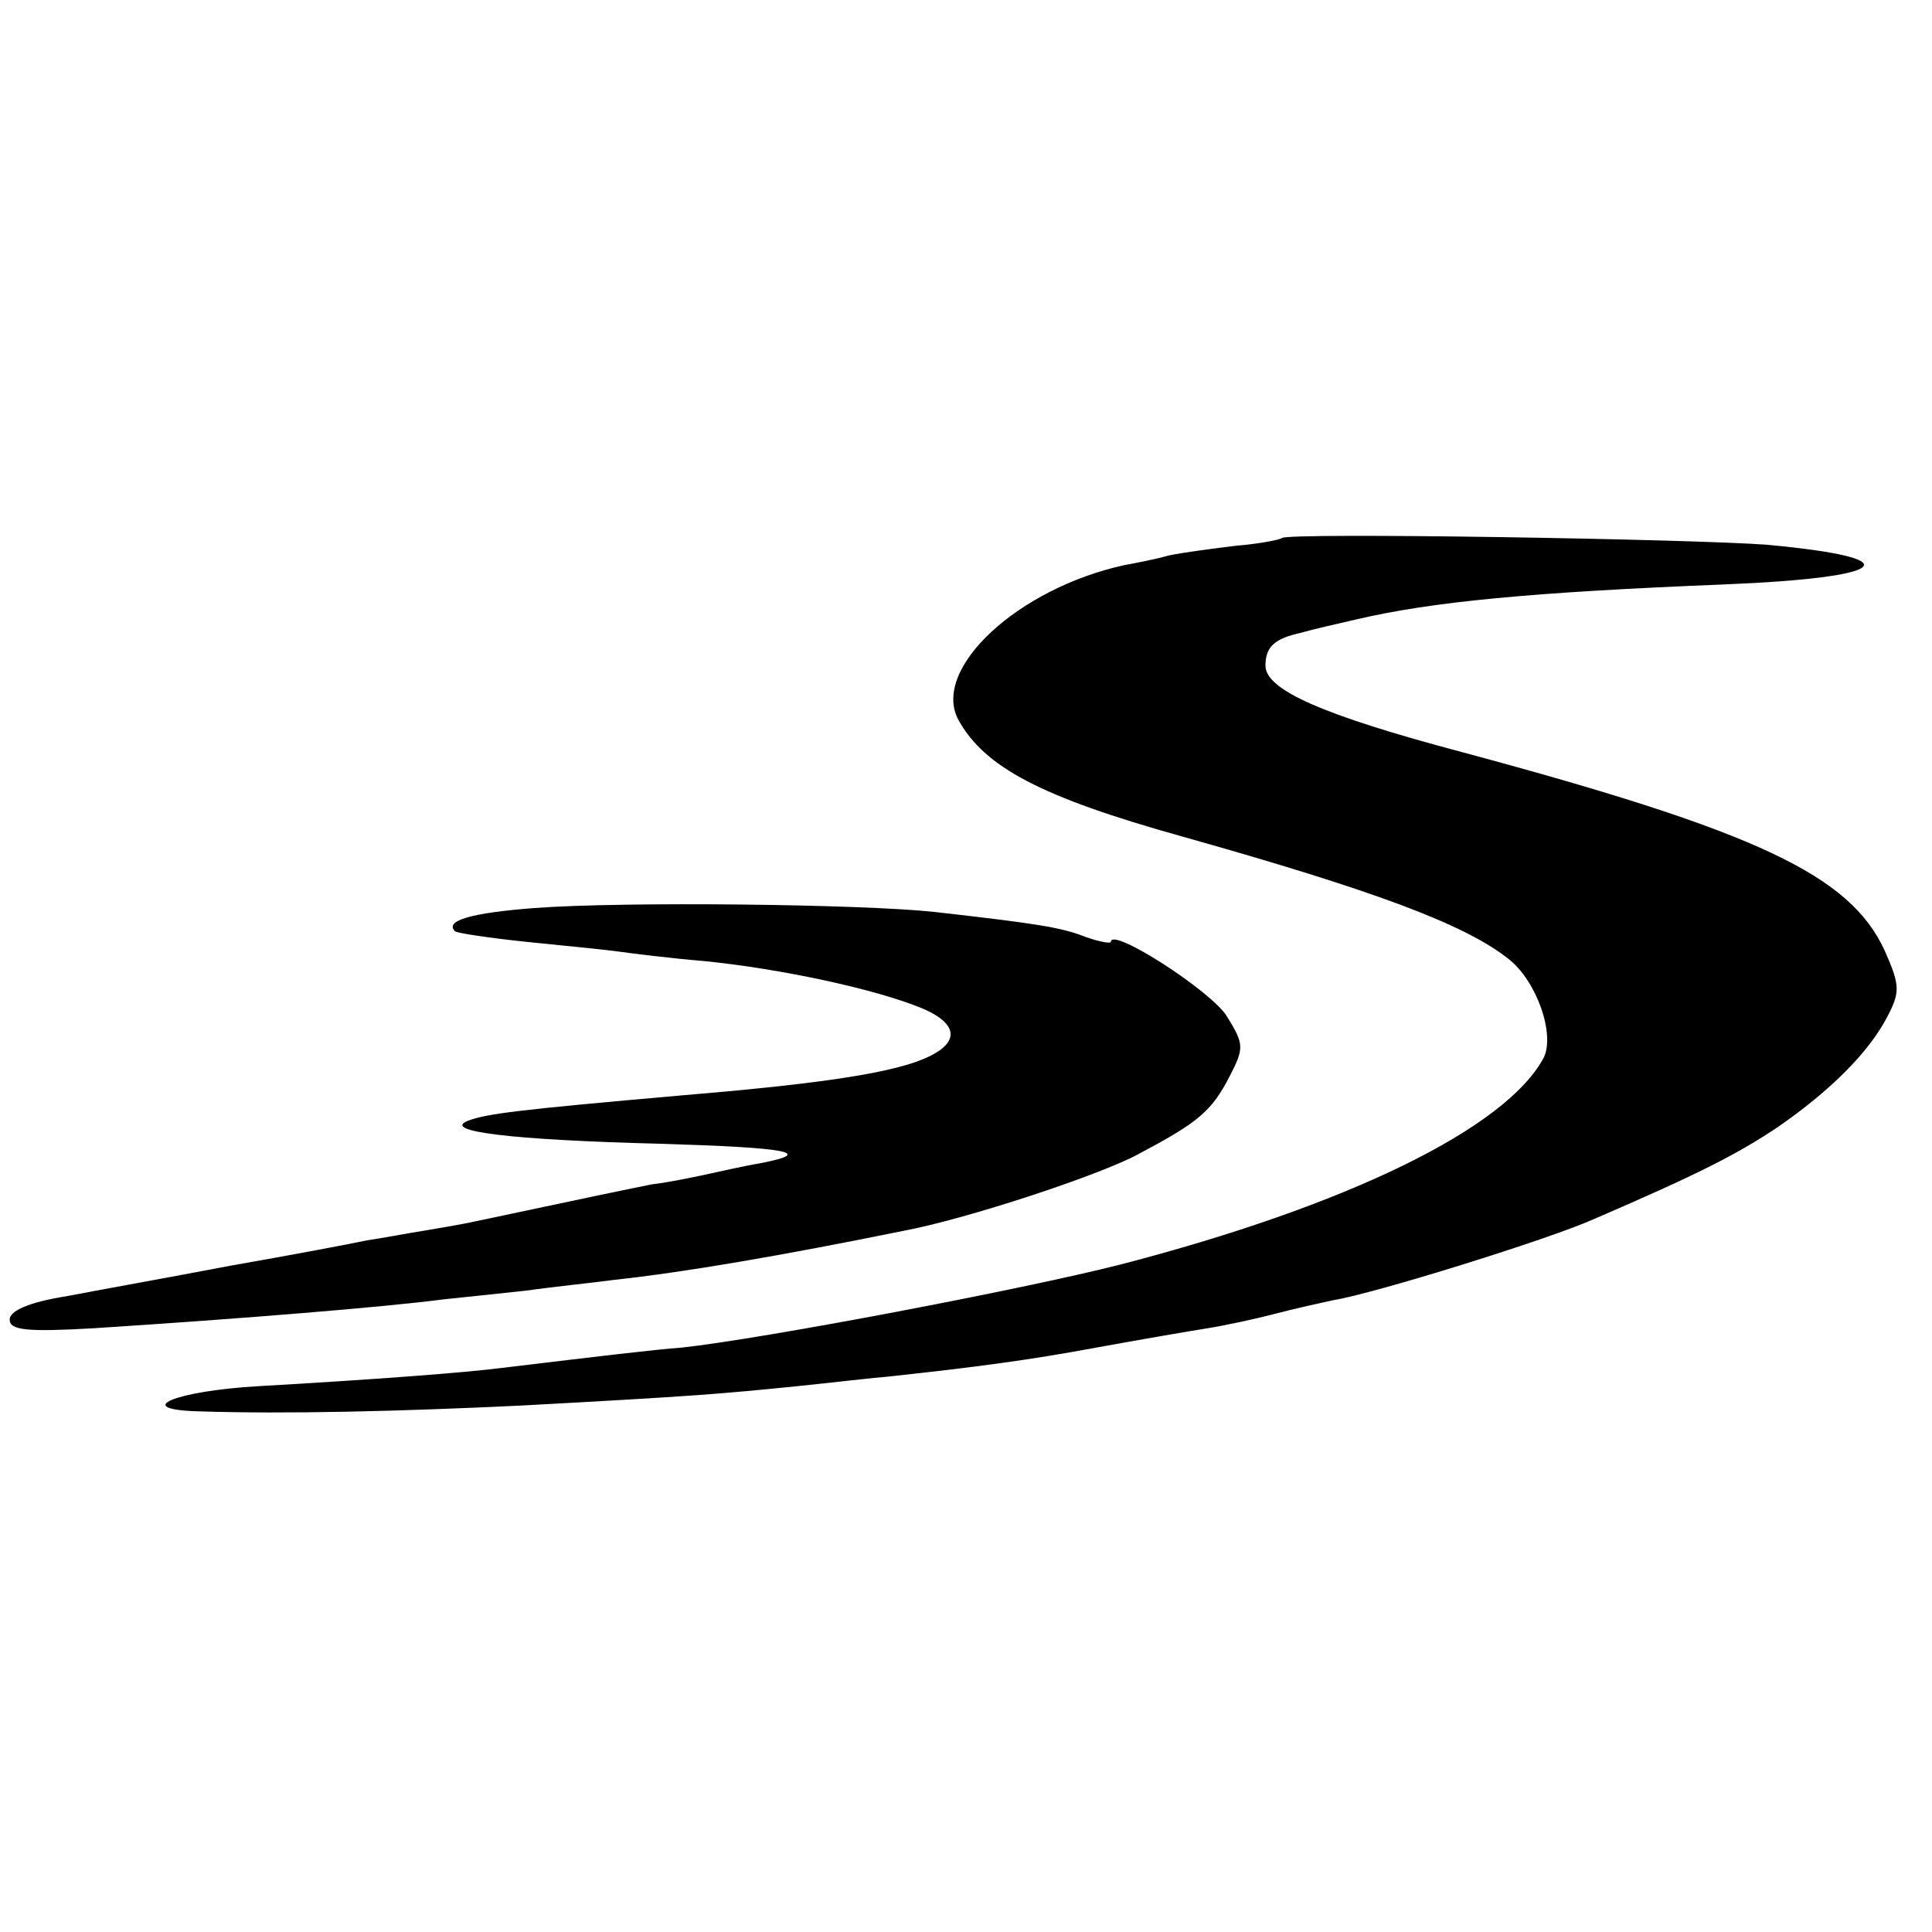 <?xml version="1.0" standalone="no"?>
<!DOCTYPE svg PUBLIC "-//W3C//DTD SVG 20010904//EN"
 "http://www.w3.org/TR/2001/REC-SVG-20010904/DTD/svg10.dtd">
<svg version="1.0" xmlns="http://www.w3.org/2000/svg"
 width="200pt" height="200pt" viewBox="0 0 200 200"
 preserveAspectRatio="xMidYMid meet">
<g transform="translate(0,200) scale(0.1,-0.1)"
fill="#000000" stroke="none">
<path d="M1327 1443 c-3 -2 -24 -6 -48 -8 -24 -3 -55 -7 -69 -10 -14 -4 -35
-8 -46 -10 -110 -24 -200 -107 -172 -160 27 -49 85 -80 232 -121 199 -56 293
-91 338 -127 29 -23 48 -78 36 -102 -39 -73 -203 -153 -438 -214 -102 -26
-371 -77 -454 -86 -28 -2 -86 -9 -186 -21 -39 -5 -131 -12 -253 -19 -86 -5
-131 -24 -62 -26 93 -3 209 0 335 6 184 10 205 12 285 20 39 4 81 9 95 10 92
10 145 17 215 30 44 8 96 17 115 20 19 3 51 10 70 15 19 5 46 11 60 14 43 7
223 63 270 84 109 47 148 67 190 95 55 38 95 78 114 115 13 25 13 32 -3 68
-36 78 -131 123 -436 205 -147 39 -205 65 -205 90 0 19 9 28 37 34 10 3 36 9
58 14 77 18 180 28 380 36 172 7 195 27 45 41 -76 6 -498 13 -503 7z"/>
<path d="M553 1060 c-65 -5 -93 -13 -82 -24 2 -2 36 -7 74 -11 39 -4 81 -8 95
-10 14 -2 54 -7 90 -10 79 -8 177 -29 225 -49 42 -18 38 -40 -9 -56 -39 -13
-109 -23 -241 -34 -171 -15 -201 -19 -220 -26 -29 -11 42 -20 198 -24 133 -4
161 -9 105 -20 -18 -3 -44 -9 -58 -12 -14 -3 -38 -8 -55 -10 -25 -5 -59 -12
-186 -39 -9 -2 -32 -6 -50 -9 -19 -3 -45 -8 -59 -10 -14 -3 -77 -15 -140 -26
-63 -12 -141 -26 -172 -32 -38 -6 -58 -15 -58 -24 0 -11 17 -13 87 -9 155 10
302 22 363 30 19 2 58 6 85 9 28 4 68 8 90 11 74 8 173 25 301 51 64 12 201
57 242 79 62 33 76 44 95 81 15 29 15 33 -3 62 -16 26 -120 93 -120 77 0 -2
-12 0 -26 5 -25 10 -51 14 -157 26 -74 8 -320 11 -414 4z"/>
</g>
</svg>
